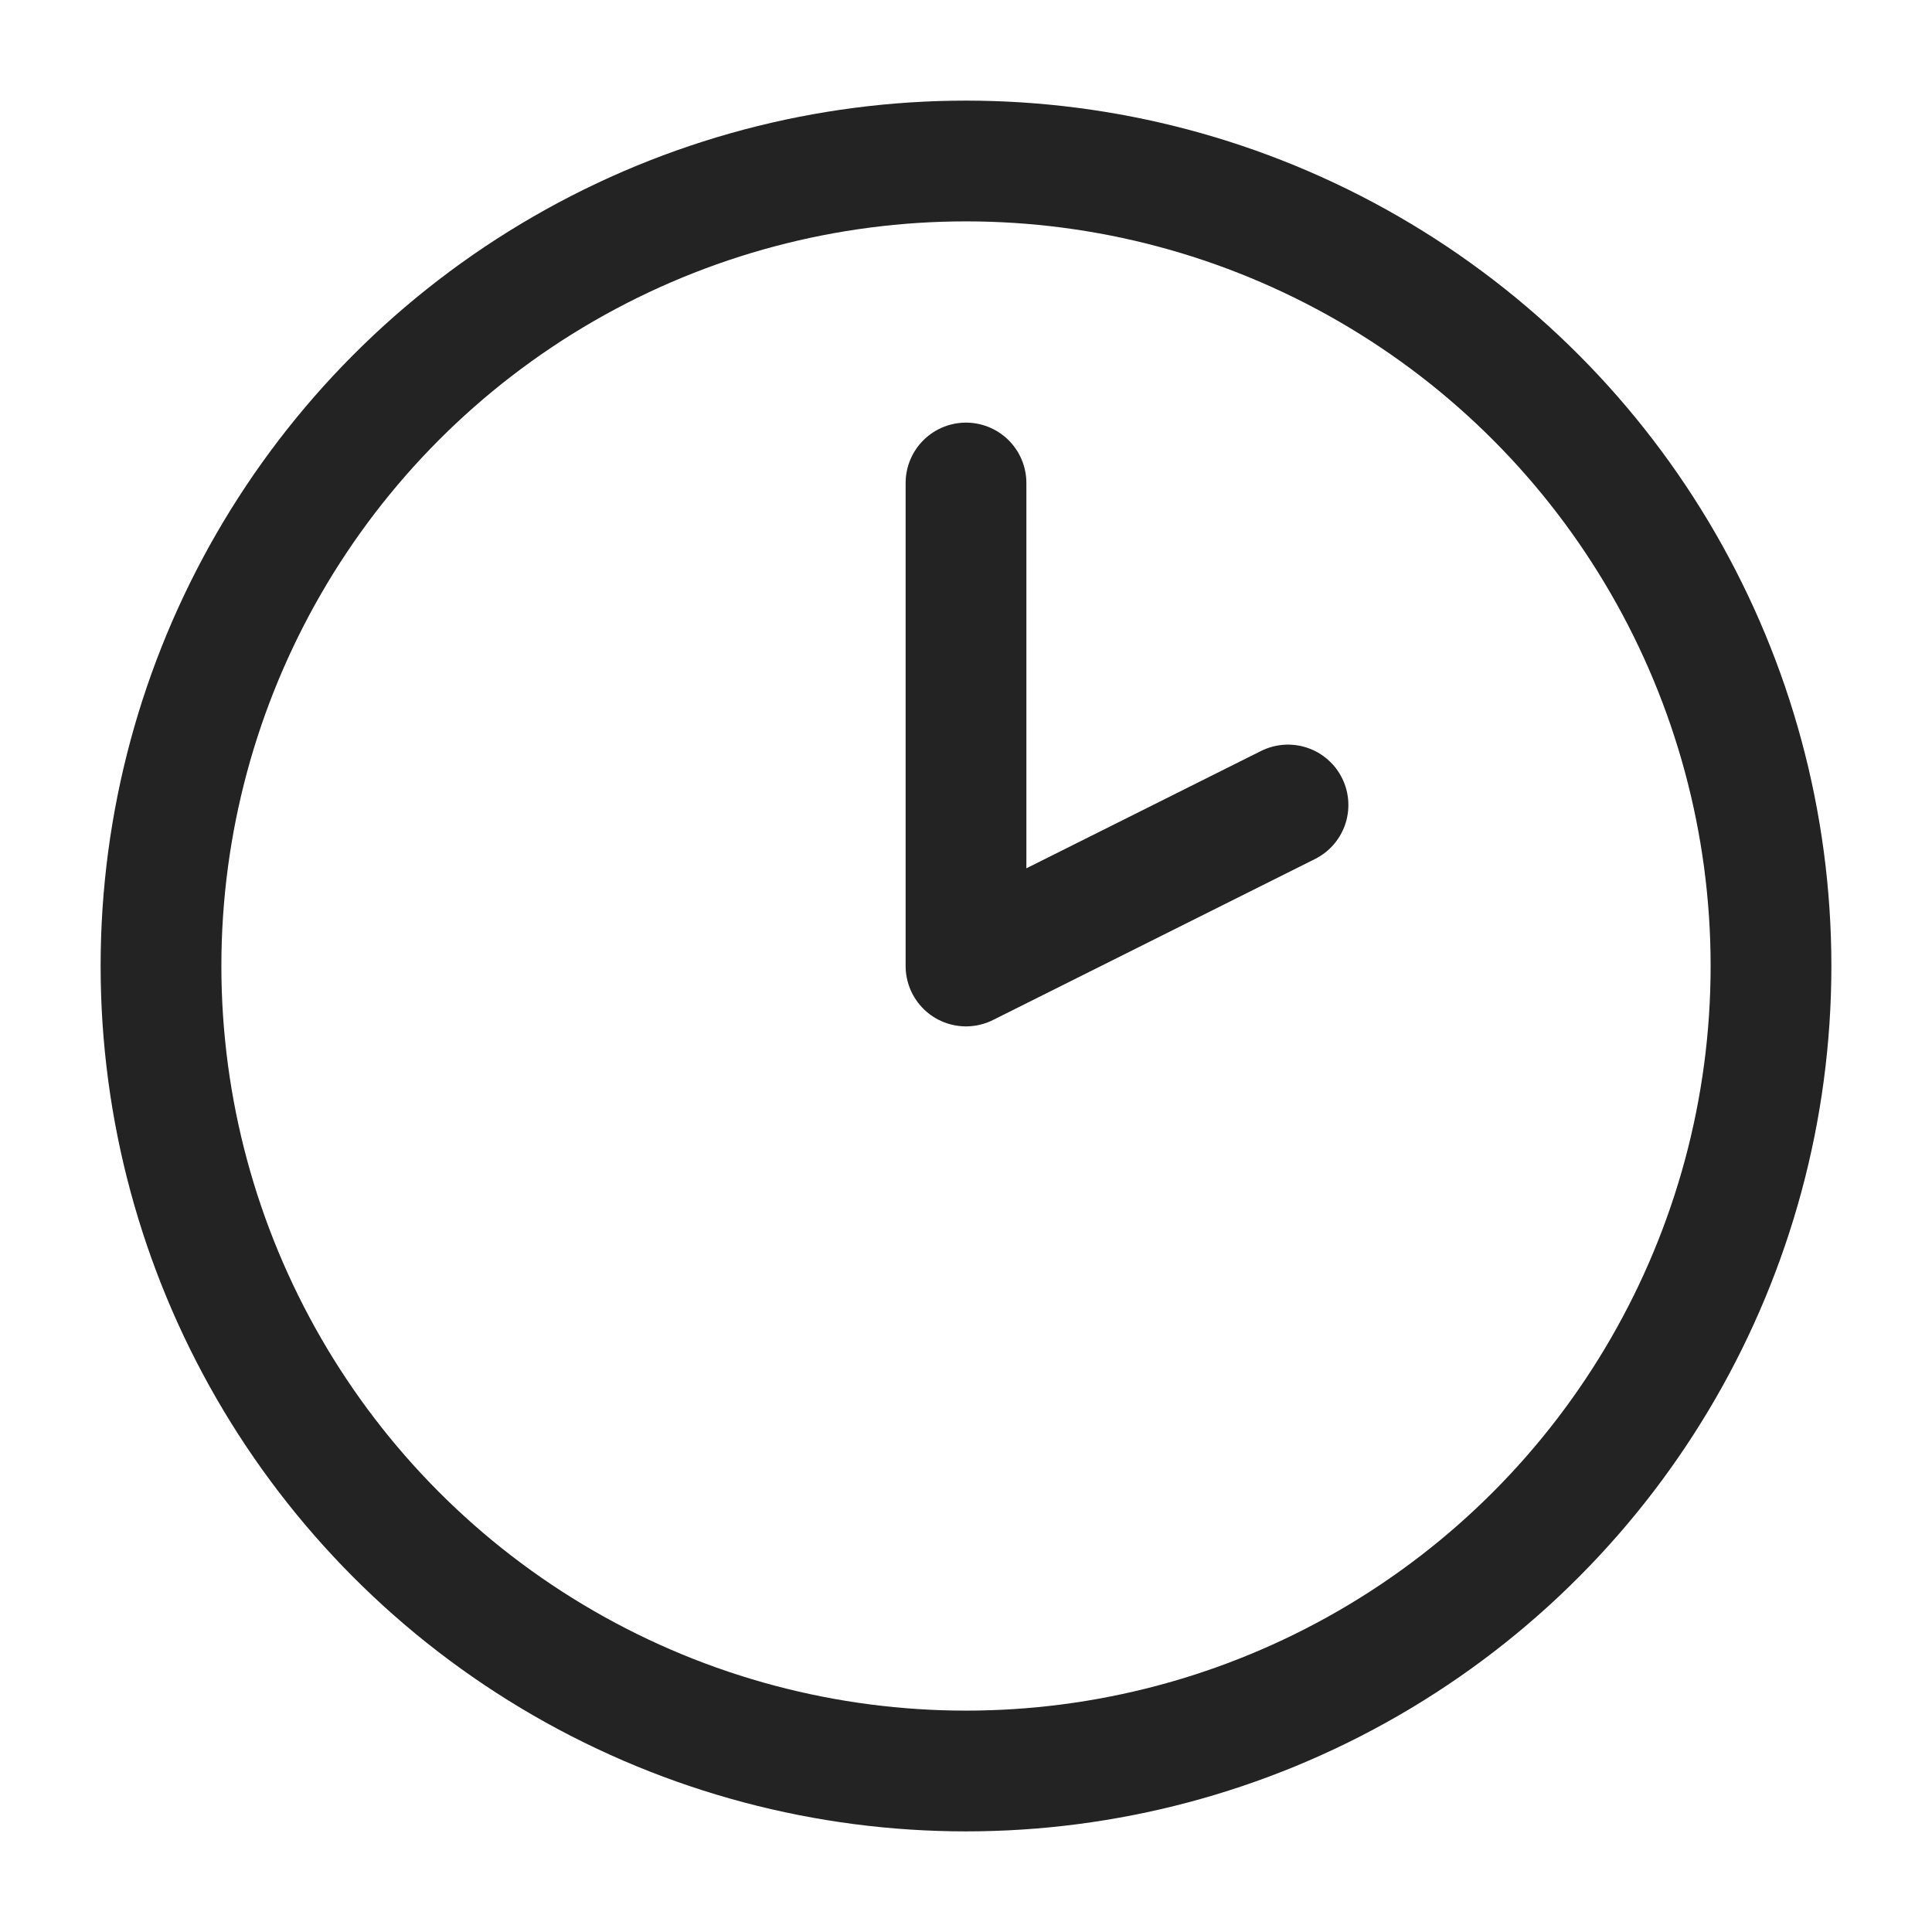 <?xml version="1.0" encoding="UTF-8"?> <svg xmlns="http://www.w3.org/2000/svg" width="24" height="24" viewBox="0 0 24 24" fill="none" stroke="#232323" stroke-width="1.5" stroke-linecap="round" stroke-linejoin="round" class="lucide lucide-clock-2"> <circle cx="12" cy="12" r="10"></circle> <polyline points="12 6 12 12 16 10"></polyline> </svg> 